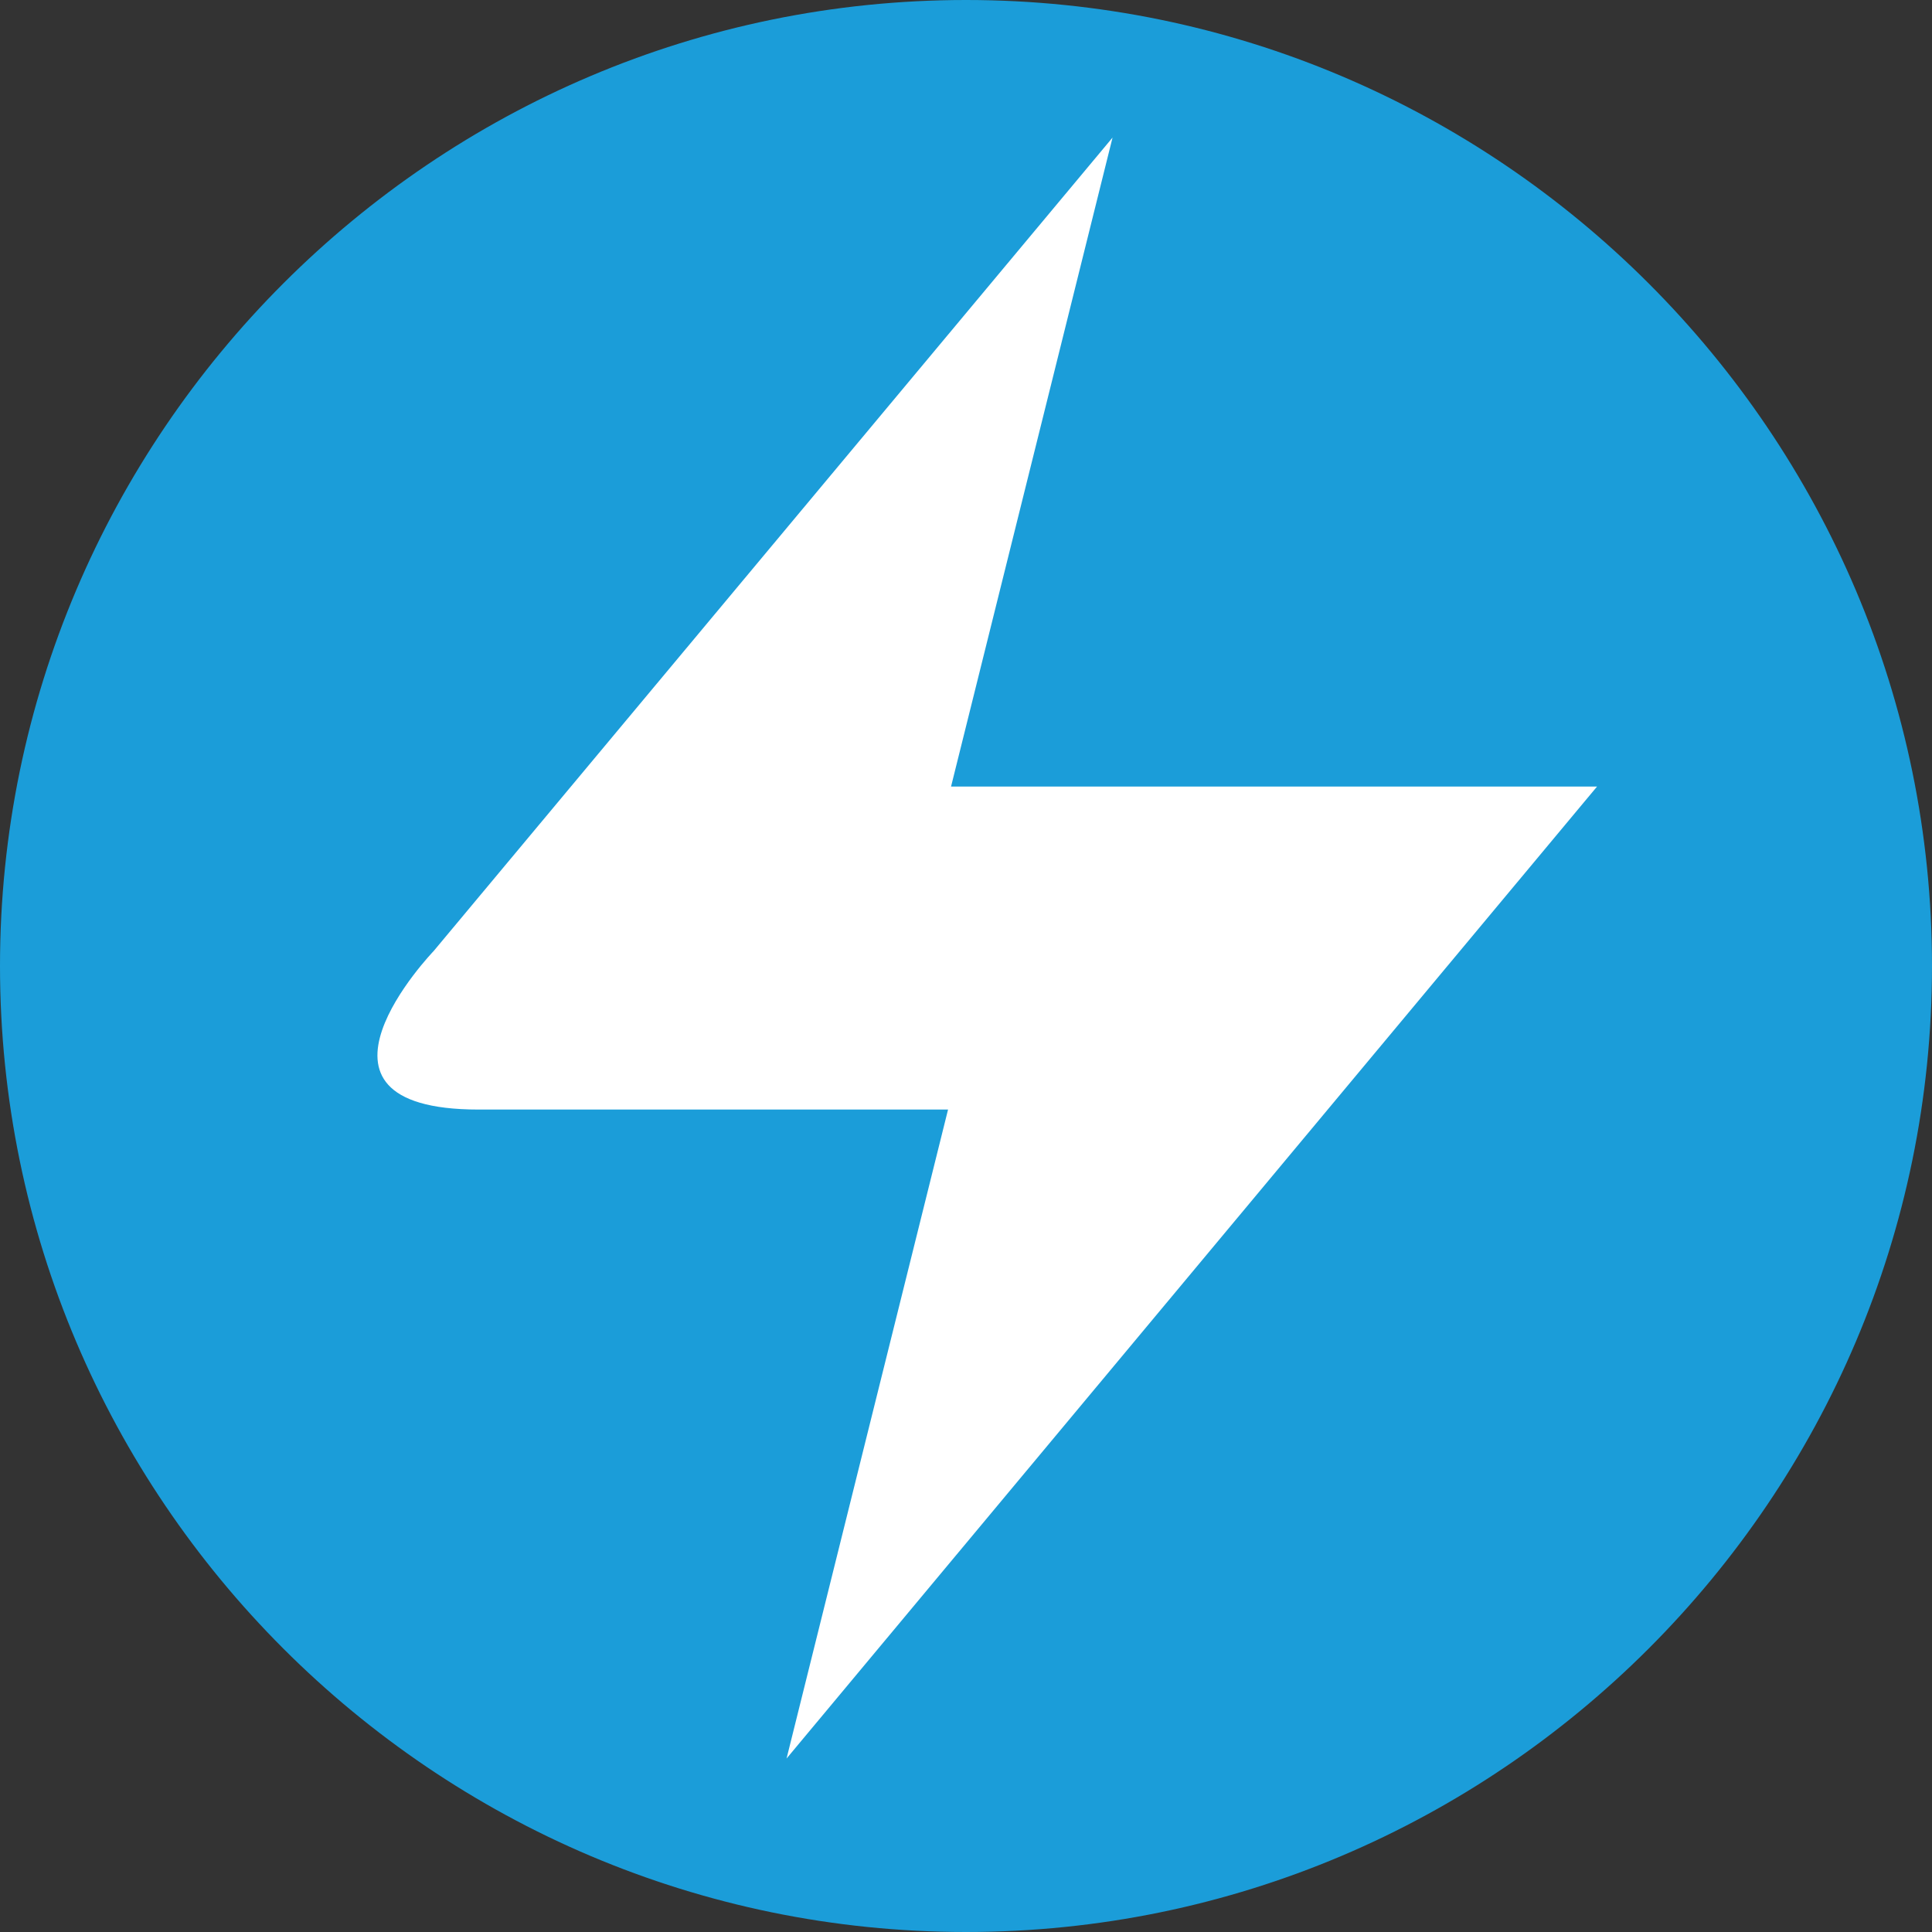 <svg xmlns="http://www.w3.org/2000/svg" xmlns:xlink="http://www.w3.org/1999/xlink" id="Layer_1" x="0px" y="0px" viewBox="0 0 64.6 64.6" style="enable-background:new 0 0 64.6 64.6;" xml:space="preserve"><rect x="0" y="0" width="64.6" height="64.6" fill="#333333" stroke="none"/><style type="text/css">	.st0{fill:#1B9DD9;}	.st1{fill:#FFFFFF;}</style><path class="st0" d="M0,32.3C0,14.5,14.5,0,32.3,0c17.8,0,32.3,14.5,32.3,32.3c0,17.8-14.5,32.3-32.3,32.3C14.5,64.6,0,50.1,0,32.3"></path><path class="st1" d="M53.4,26.3L26.3,58.8l5.4-21.7H16c-6.6,0-1.5-5.3-1.5-5.3L37.2,4.6l-5.4,21.7L53.4,26.3L53.4,26.3z"></path></svg>